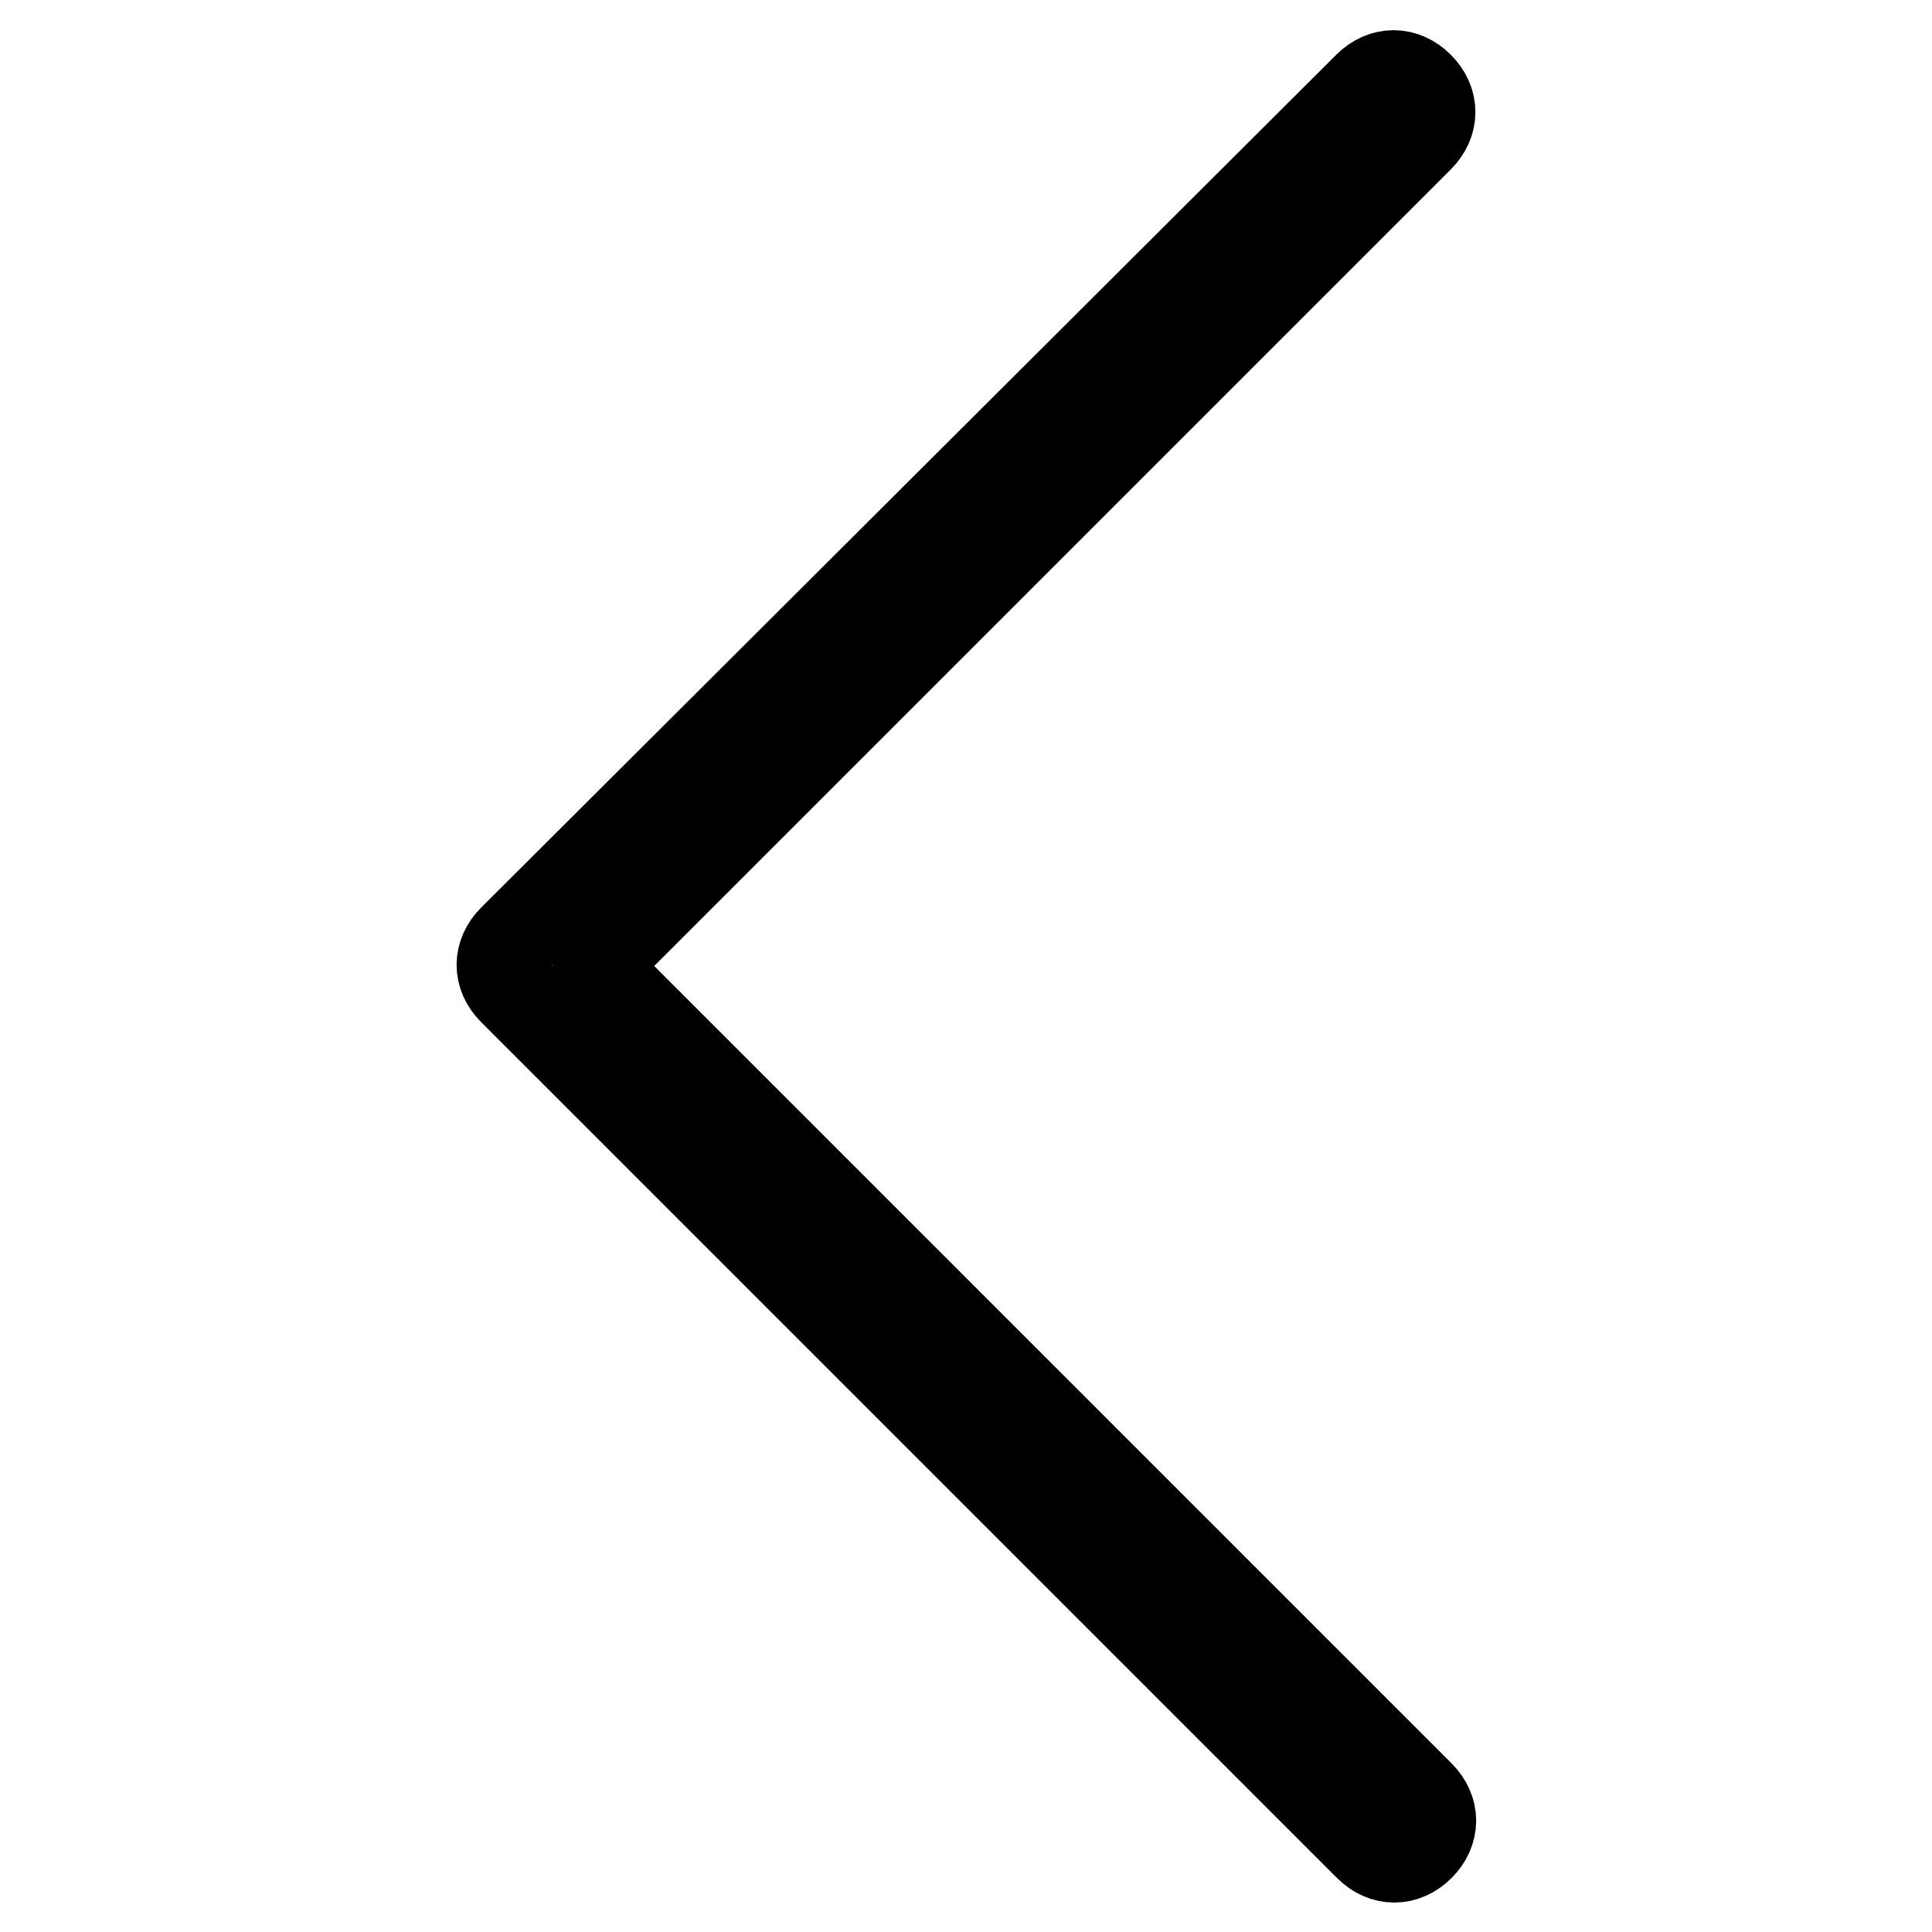 <?xml version="1.0" encoding="utf-8"?>
<!-- Svg Vector Icons : http://www.onlinewebfonts.com/icon -->
<!DOCTYPE svg PUBLIC "-//W3C//DTD SVG 1.1//EN" "http://www.w3.org/Graphics/SVG/1.1/DTD/svg11.dtd">
<svg version="1.1" xmlns="http://www.w3.org/2000/svg" xmlns:xlink="http://www.w3.org/1999/xlink" x="0px" y="0px" viewBox="0 0 256 256" enable-background="new 0 0 256 256" xml:space="preserve">
<g> <path stroke-width="12" fill-opacity="0" stroke="#000000"  d="M79.8,126.4L188,18.2c2-2,2-4.7,0-6.7l0,0c-2-2-4.7-2-6.7,0L68,124.5c-2,2-2,4.7,0,6.7l0,0l0.4,0.4l113,113 c2,2,4.7,2,6.7,0l0,0c2-2,2-4.7,0-6.7L79.8,129.6C79,128.8,79,127.2,79.8,126.4z"/></g>
</svg>